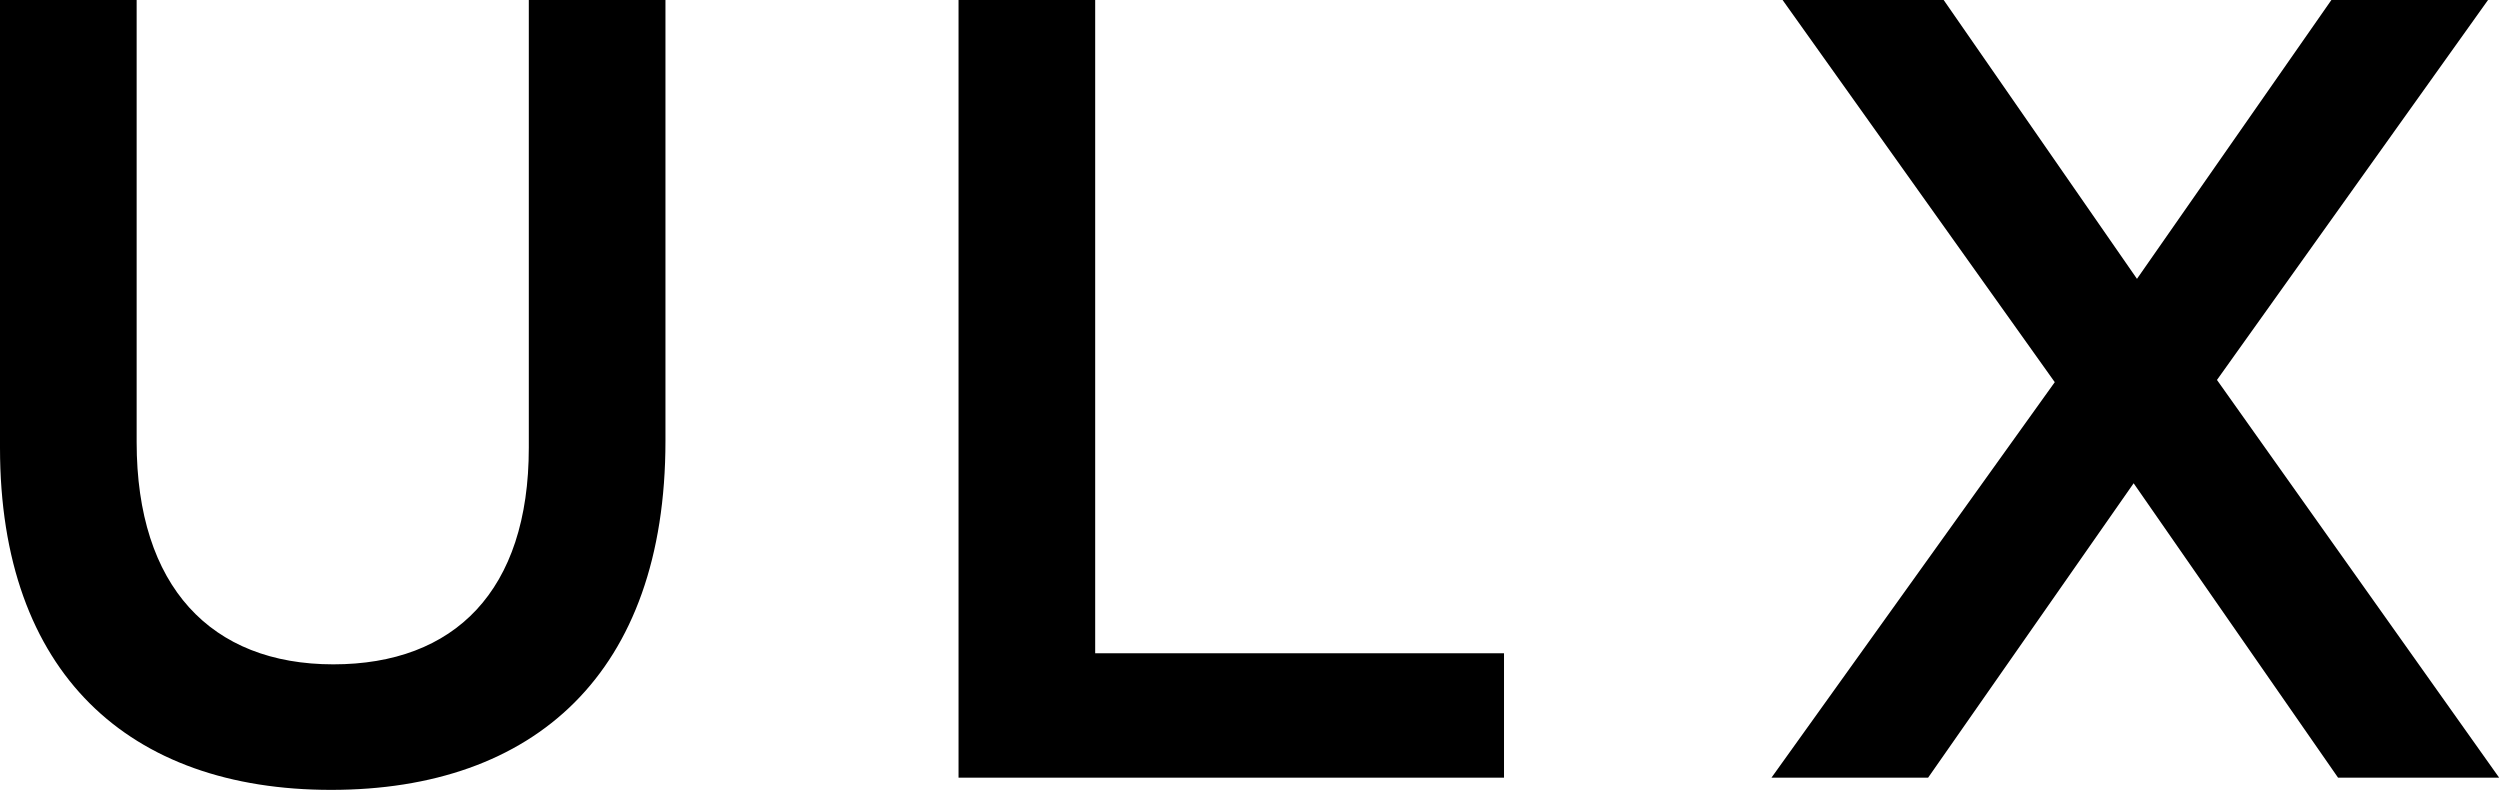<?xml version="1.0" encoding="UTF-8"?>
<svg width="1713px" height="542px" viewBox="0 0 1713 542" version="1.1" xmlns="http://www.w3.org/2000/svg" xmlns:xlink="http://www.w3.org/1999/xlink">
    <!-- Generator: Sketch 41.2 (35397) - http://www.bohemiancoding.com/sketch -->
    <title>ULX</title>
    <desc>Created with Sketch.</desc>
    <defs></defs>
    <g id="Page-1" stroke="none" stroke-width="1" fill="none" fill-rule="evenodd">
        <g id="ULX" transform="translate(-296, -452)" fill="#000000">
            <path d="M522.843,993.226 C662.146,993.226 751.97,913.298 751.97,754.204 L751.97,452 L658.34,452 L658.34,758.771 C658.34,856.968 607.338,907.209 524.366,907.209 C440.632,907.209 389.63,853.923 389.63,754.965 L389.63,452 L296,452 L296,758.771 C296,913.298 384.301,993.226 522.843,993.226 L522.843,993.226 Z M952.79,984.853 L1326.548,984.853 L1326.548,899.596 L1046.42,899.596 L1046.42,452 L952.79,452 L952.79,984.853 Z M1509.814,984.853 L1617.146,984.853 L1757.971,783.13 L1898.036,984.853 L2008.412,984.853 L1815.063,712.337 L2000.8,452 L1893.468,452 L1760.255,643.066 L1627.803,452 L1517.426,452 L1703.925,713.859 L1509.814,984.853 Z"></path>
        </g>
    </g>
</svg>